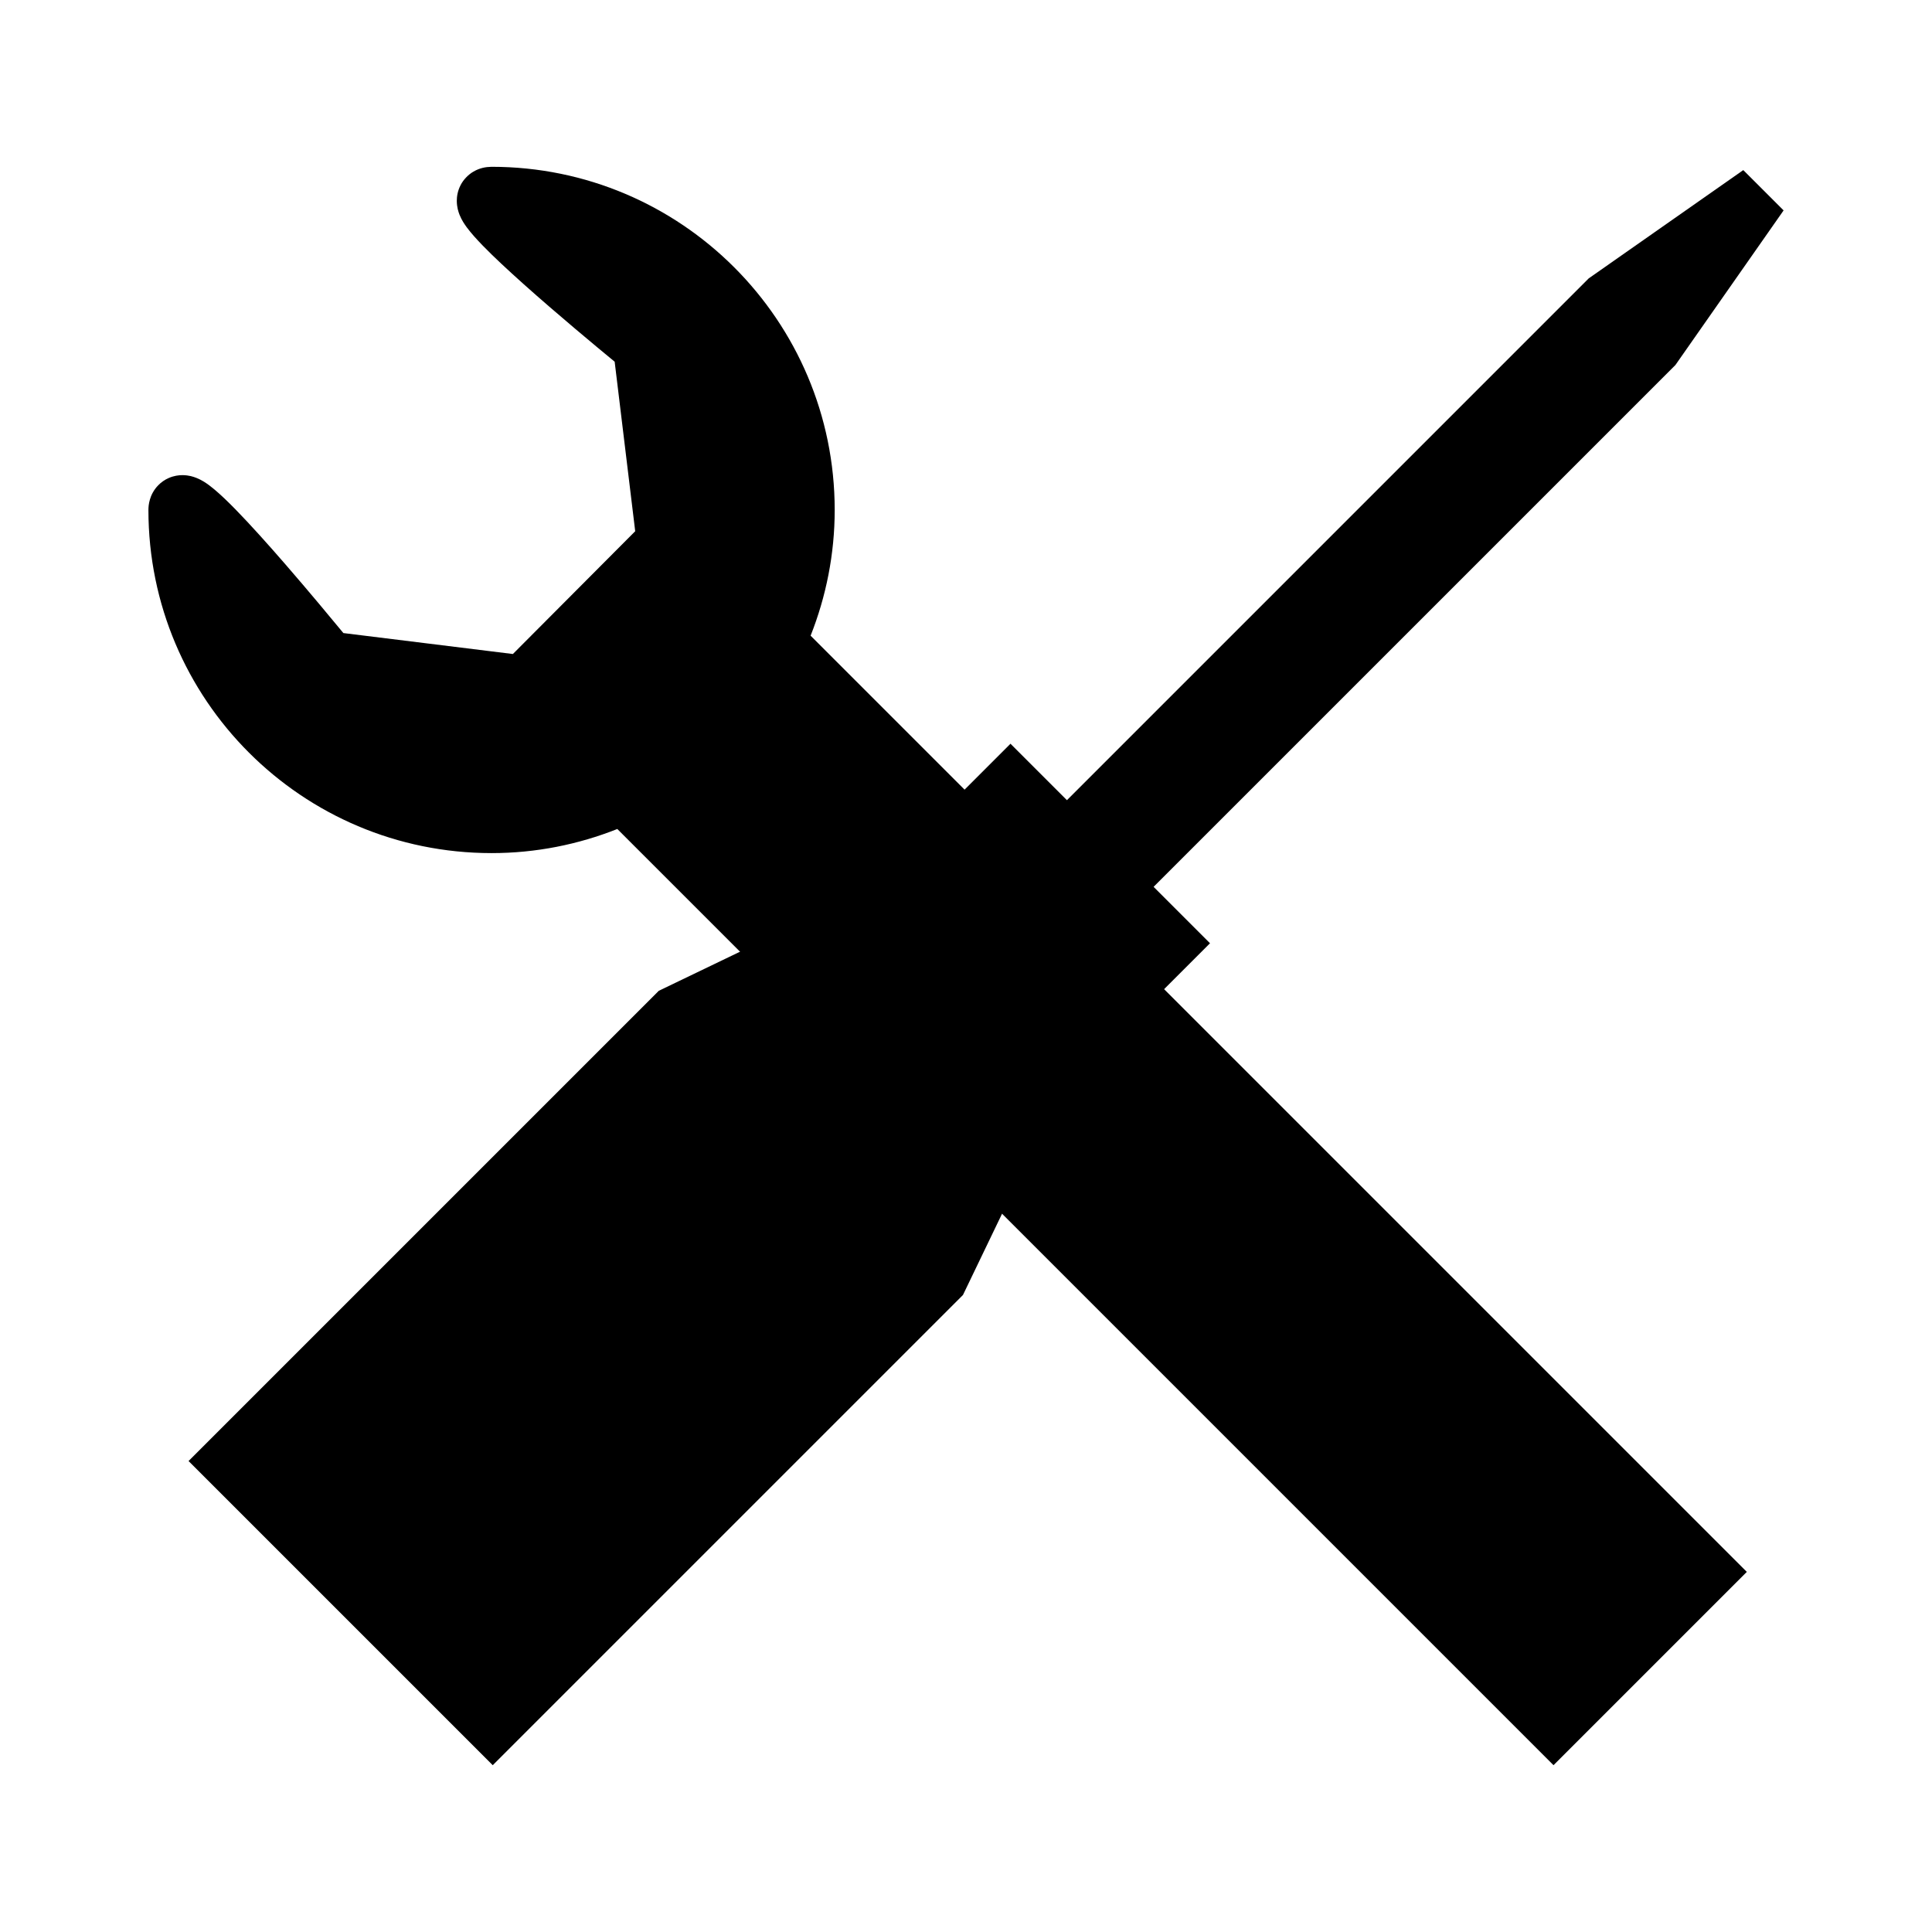 <svg height="128px" id="Layer_1" style="enable-background:new 0 0 128 128;" version="1.1" viewBox="0 0 128 128" width="128px" xml:space="preserve" xmlns="http://www.w3.org/2000/svg" xmlns:xlink="http://www.w3.org/1999/xlink"><g><path d="M102.924,116.949l12.807-12.807L53.705,42.116c1.021-2.582,1.596-5.39,1.596-8.332   c-0.002-12.556-10.178-22.731-22.732-22.733h-0.008l-0.045,0.001v0.002c-0.152,0.003-0.33,0.017-0.547,0.07   c-0.181,0.046-0.387,0.119-0.603,0.247c-0.325,0.186-0.663,0.521-0.852,0.899c-0.197,0.38-0.25,0.756-0.25,1.039   c0.006,0.438,0.102,0.704,0.178,0.913c0.162,0.393,0.318,0.607,0.48,0.836c0.305,0.409,0.654,0.791,1.074,1.226   c0.73,0.75,1.667,1.618,2.676,2.522c2.246,2.009,4.853,4.172,6.051,5.158l1.361,11.231l-8.104,8.135l-11.23-1.388   c-0.775-0.939-2.271-2.743-3.846-4.559c-1.138-1.311-2.314-2.623-3.314-3.647c-0.506-0.516-0.963-0.955-1.396-1.318   c-0.221-0.184-0.432-0.348-0.697-0.513c-0.137-0.08-0.285-0.164-0.494-0.246c-0.207-0.079-0.475-0.174-0.91-0.18   c-0.254-0.001-0.576,0.042-0.914,0.19c-0.252,0.108-0.504,0.282-0.699,0.485c-0.301,0.309-0.467,0.659-0.547,0.938   c-0.083,0.282-0.098,0.507-0.1,0.69C9.834,46.342,20.008,56.518,32.566,56.52c2.943,0.001,5.752-0.573,8.333-1.597L102.924,116.949   z" fill="#000000" opacity="1" original-fill="#2f3435"></path><polygon points="70.229,72.43 80.166,62.493 76.429,58.755 110.998,24.187 118.168,13.94 115.496,11.27    105.256,18.444 70.687,53.014 66.947,49.274 57.01,59.212 43.646,65.643 12.492,96.797 32.645,116.949 63.799,85.796  " fill="#000000" opacity="1" original-fill="#2f3435"></polygon></g></svg>